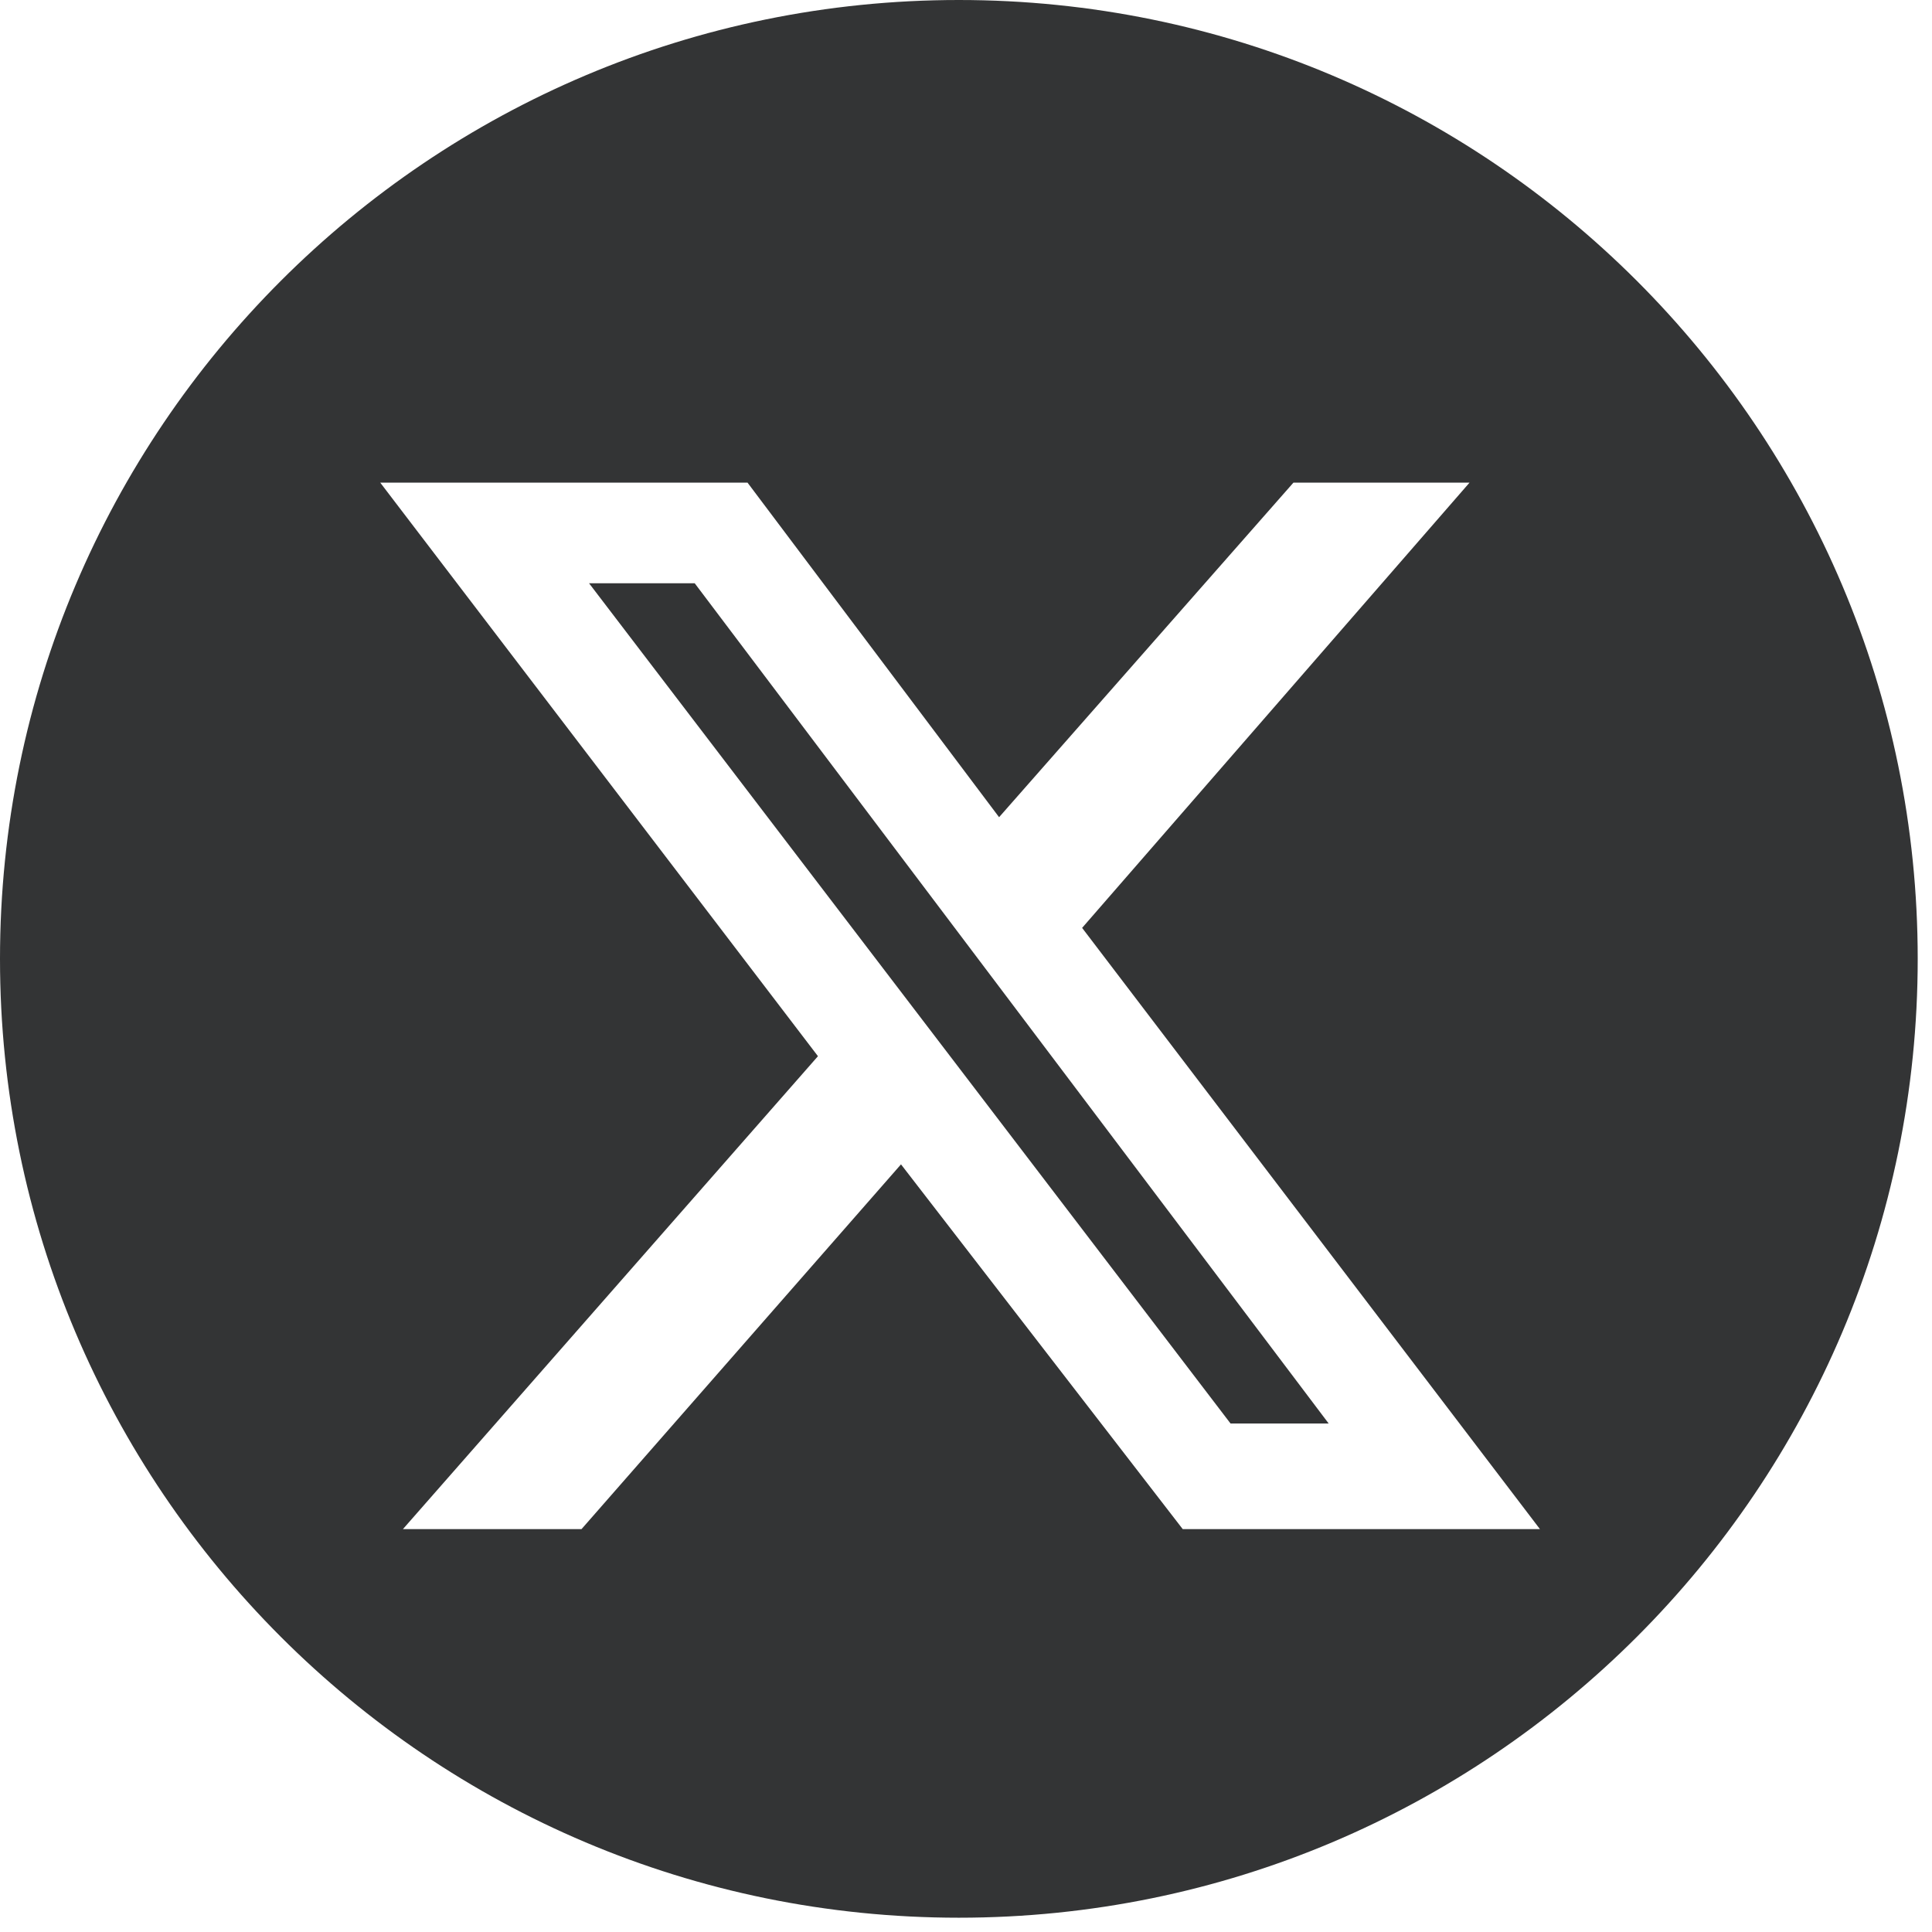 <svg width="48" height="48" viewBox="0 0 48 48" fill="none" xmlns="http://www.w3.org/2000/svg">
<path id="twitter x" fill-rule="evenodd" clip-rule="evenodd" d="M23.822 47.645C36.979 47.645 47.645 36.979 47.645 23.822C47.645 10.666 36.979 0 23.822 0C10.666 0 0 10.666 0 23.822C0 36.979 10.666 47.645 23.822 47.645ZM36.51 11.991H32.135L24.822 20.303L18.572 11.991H9.447L20.322 26.241L10.01 37.991H14.447L22.385 28.928L29.385 37.991H38.26L26.885 23.053L36.51 11.991ZM33.01 35.366H30.572L14.635 14.491H17.26L33.01 35.366Z" fill="#333435"/>
</svg>

